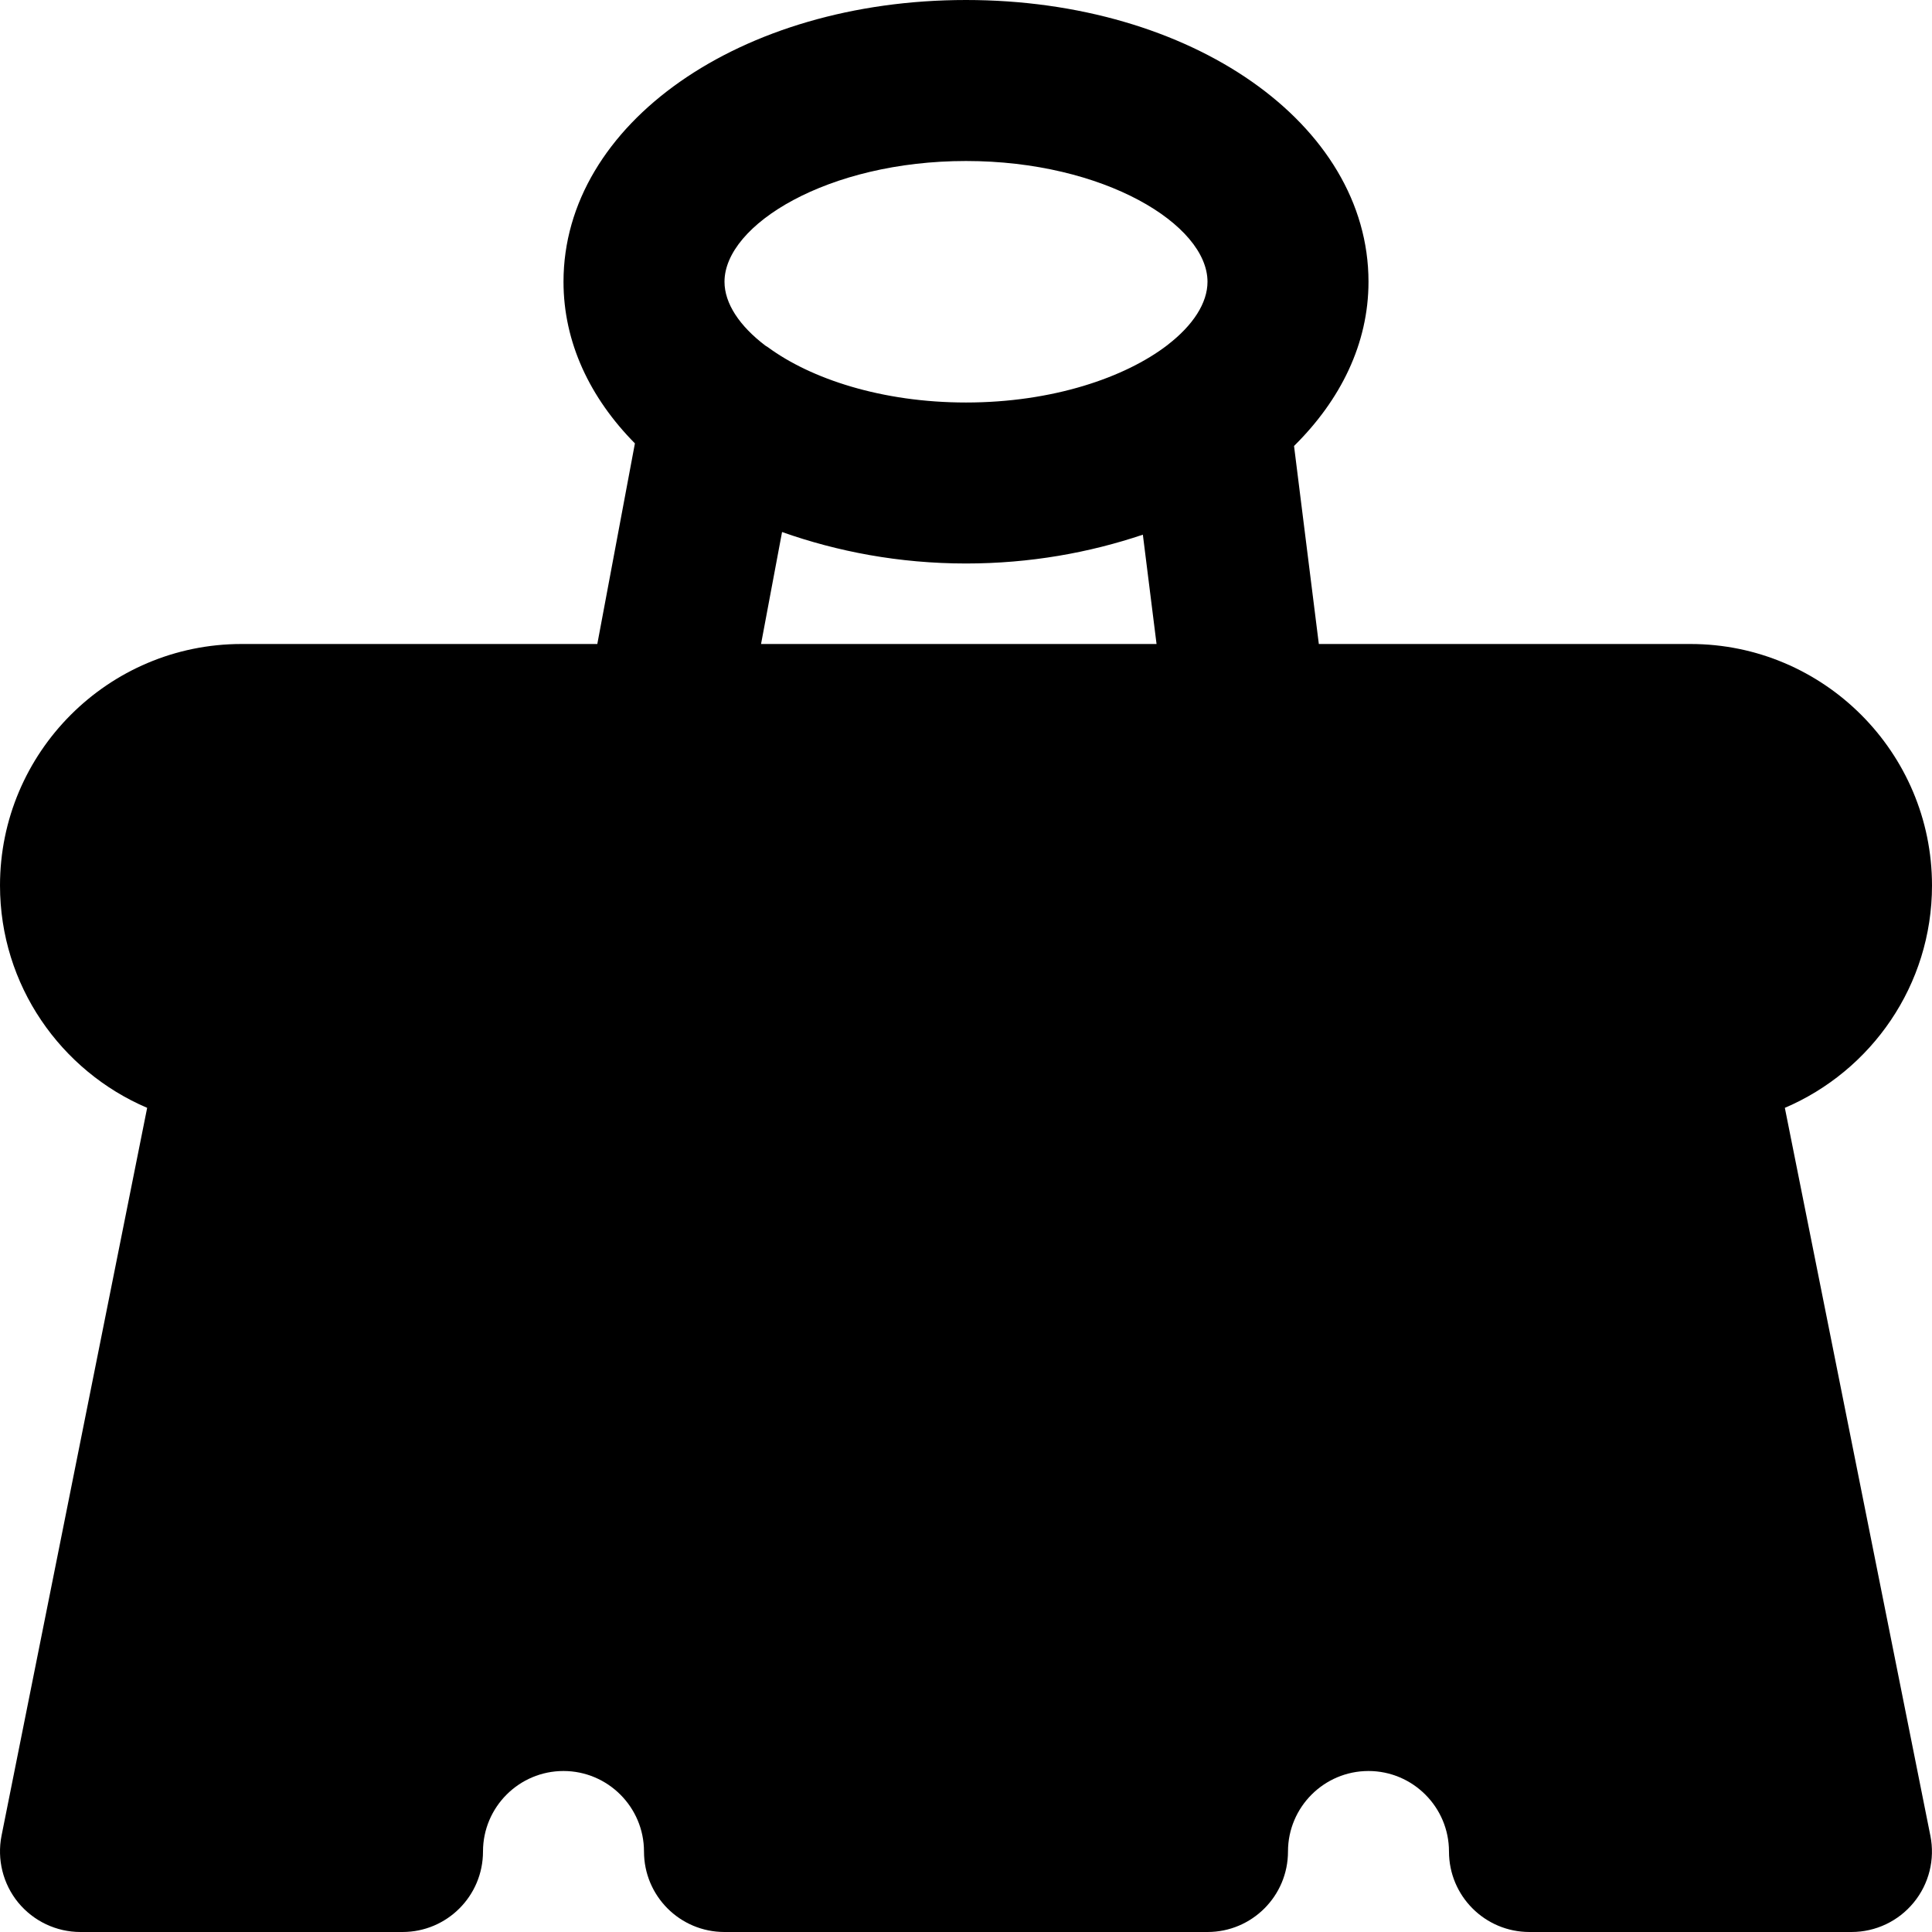 <?xml version="1.0" encoding="iso-8859-1"?>
<!-- Uploaded to: SVG Repo, www.svgrepo.com, Generator: SVG Repo Mixer Tools -->
<svg fill="#000000" height="800px" width="800px" version="1.1" id="Layer_1" xmlns="http://www.w3.org/2000/svg" xmlns:xlink="http://www.w3.org/1999/xlink" 
	 viewBox="0 0 512.001 512.001" xml:space="preserve">
<g>
	<g>
		<path d="M473.004,293.59c22.891-9.771,38.997-32.491,38.997-58.923c0-35.285-28.715-64-64-64h-98.496l-6.571-52.48
			c12.352-12.203,19.733-27.115,19.733-43.52C362.668,32.811,315.798,0,256.001,0c-59.819,0-106.667,32.811-106.667,74.667
			c0,16.085,7.019,30.784,18.923,42.837l-9.963,53.163H64.001c-35.307,0-64,28.715-64,64c0,26.432,16.107,49.152,38.997,58.923
			L0.406,486.486c-1.237,6.272,0.384,12.779,4.416,17.707c4.075,4.949,10.112,7.808,16.512,7.808h85.333
			c11.776,0,21.333-9.536,21.333-21.333c0-11.755,9.557-21.333,21.333-21.333c11.755,0,21.333,9.579,21.333,21.333
			c0,11.797,9.536,21.333,21.333,21.333h128c11.776,0,21.333-9.536,21.333-21.333c0-11.755,9.557-21.333,21.333-21.333
			c11.755,0,21.333,9.579,21.333,21.333c0,11.797,9.536,21.333,21.333,21.333h85.333c6.4,0,12.437-2.859,16.491-7.808
			c4.053-4.928,5.675-11.435,4.416-17.707L473.004,293.59z M201.686,170.667l5.568-29.675c14.592,5.163,30.976,8.341,48.747,8.341
			c17.003,0,32.747-2.88,46.869-7.637l3.627,28.971H201.686z M309.441,91.393c-0.021,0.021-0.021,0.043-0.043,0.043
			c-11.243,8.64-30.528,15.232-53.397,15.232c-22.357,0-41.173-6.315-52.501-14.656c-0.213-0.128-0.405-0.256-0.619-0.384
			c-6.912-5.227-10.88-11.221-10.88-16.96c0-15.104,27.371-32,64-32s64,16.896,64,32C320.001,80.32,316.161,86.208,309.441,91.393z"
			/>
	</g>
</g>
</svg>